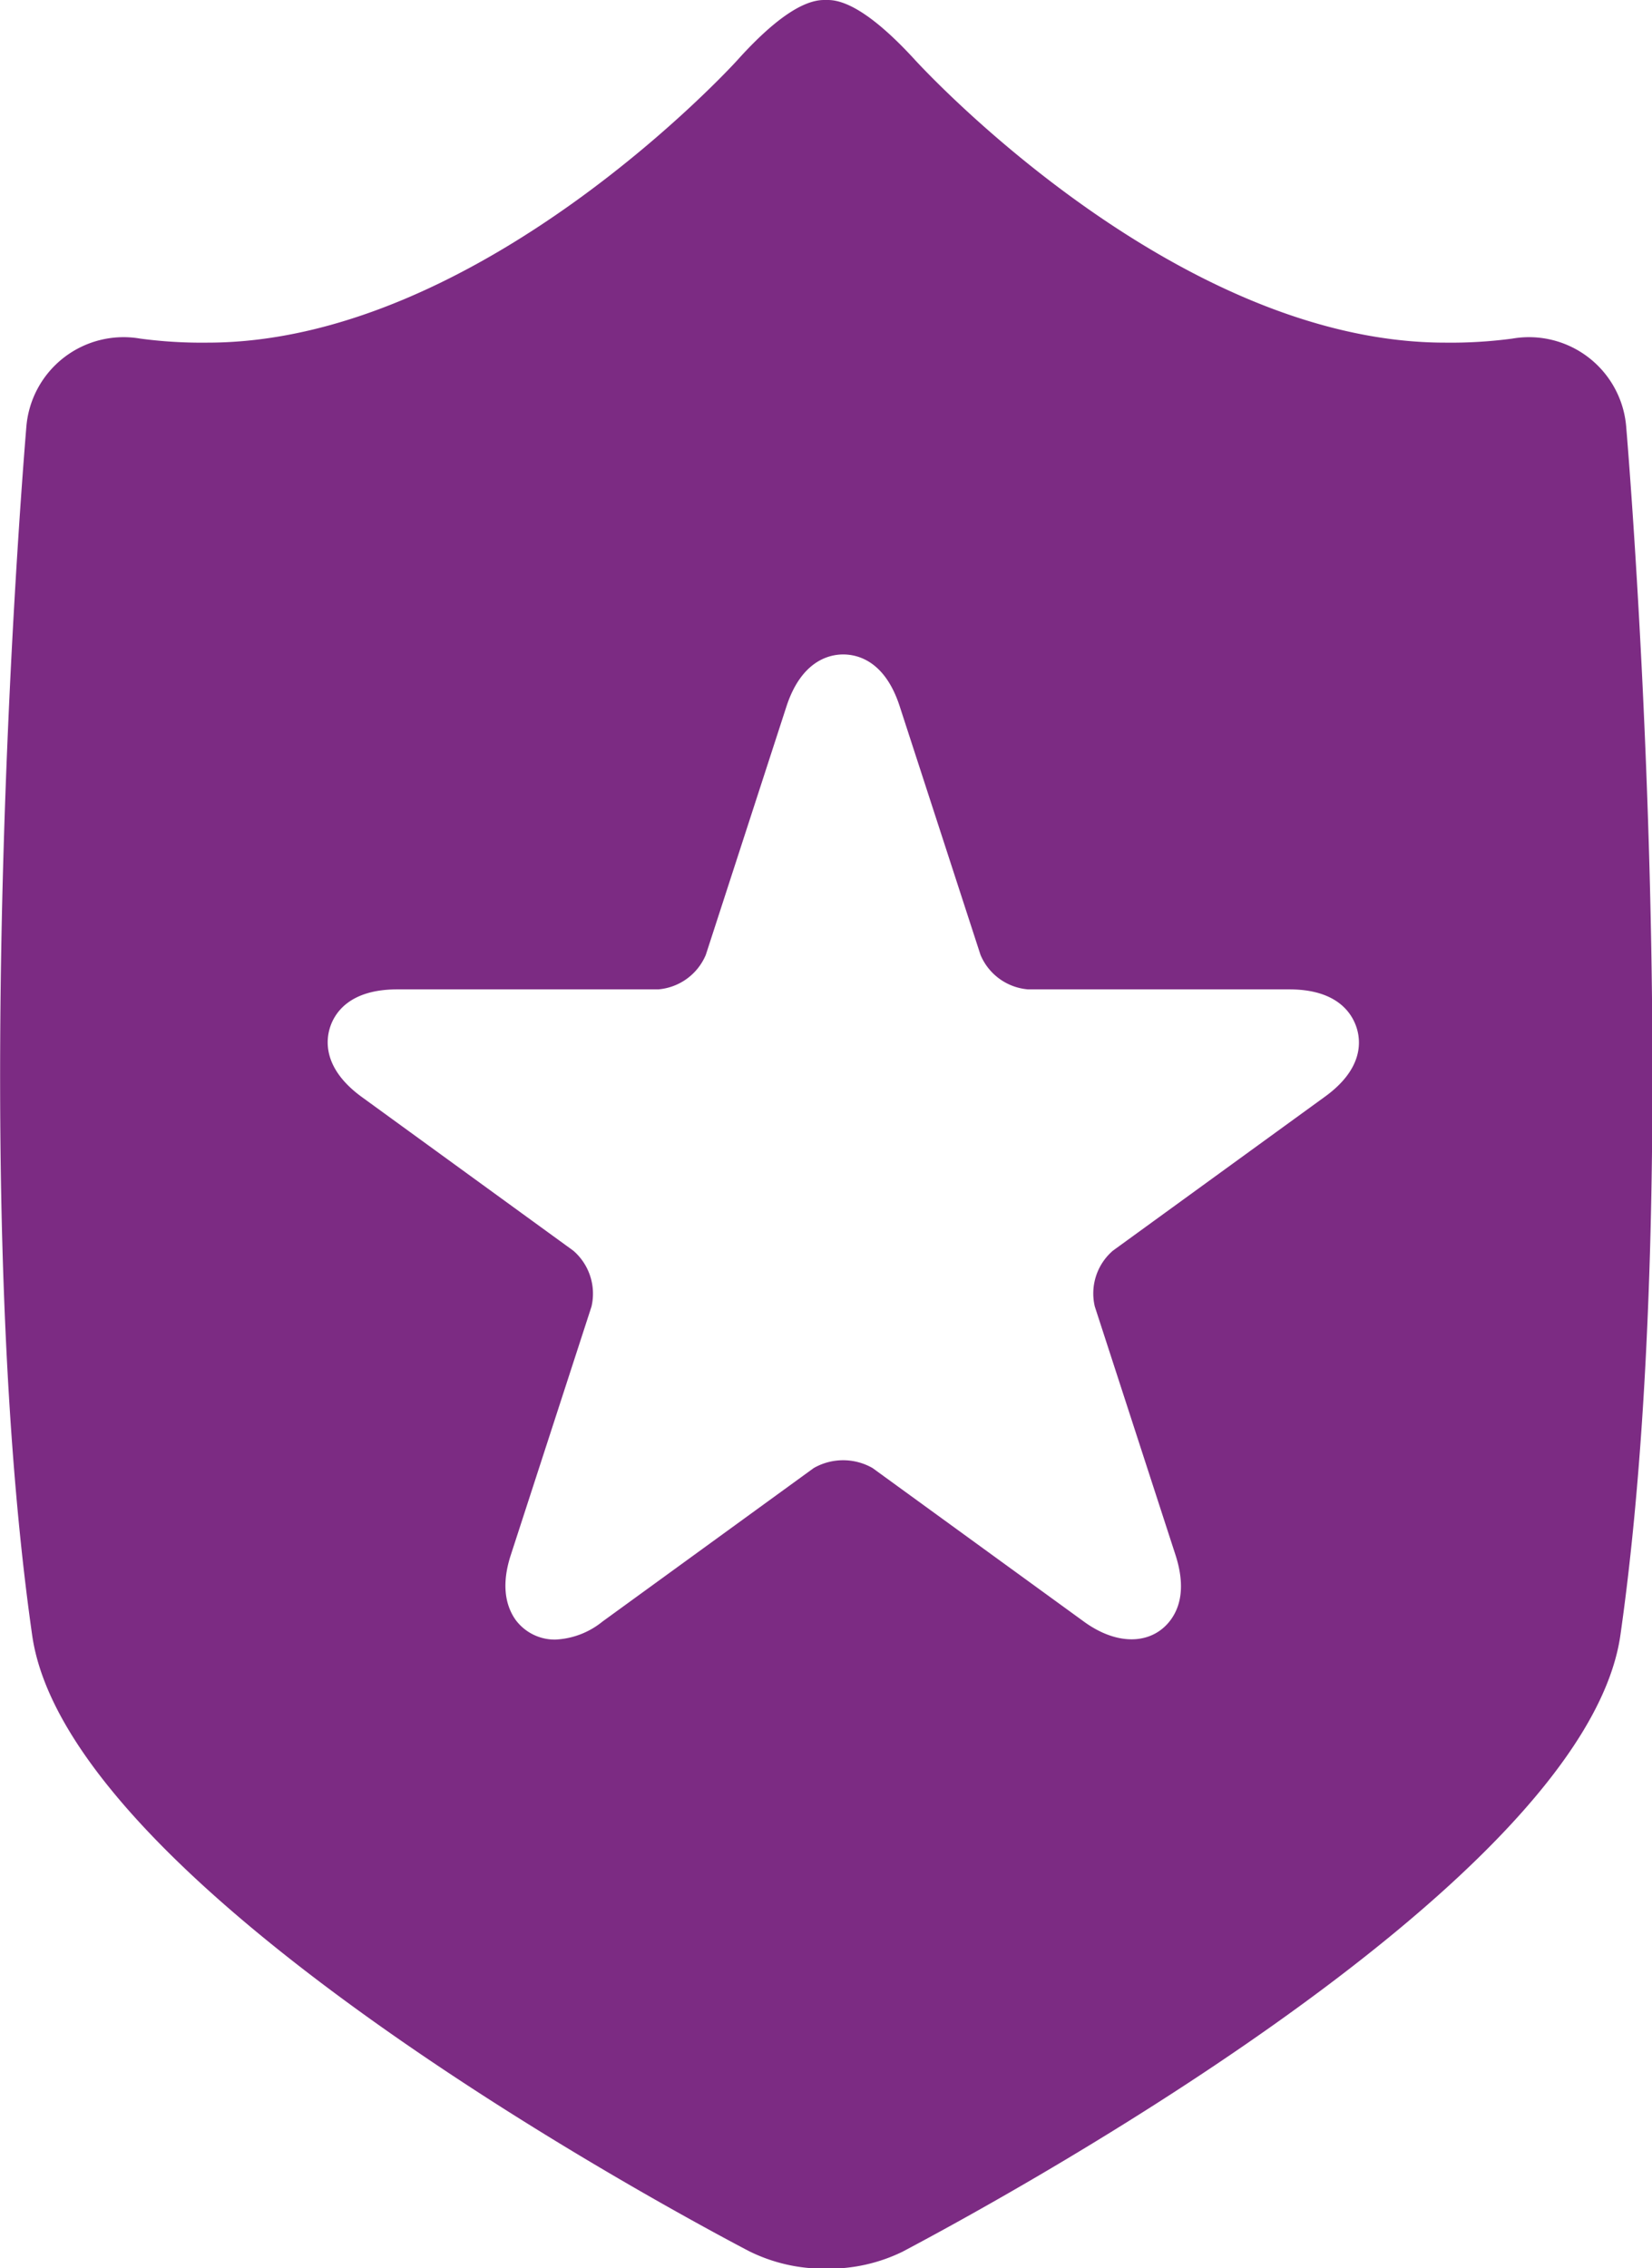 <svg id="Layer_1" data-name="Layer 1" xmlns="http://www.w3.org/2000/svg" viewBox="0 0 147.83 202.95"><defs><style>.cls-1{fill:#7c2b83;}</style></defs><path class="cls-1" d="M73.92,203a15,15,0,0,0,6.87-1.53C87,198.17,141.72,169,145,146.33c6.11-42.82.57-107.51.52-108.16a8.73,8.73,0,0,0-10.2-7.87,41.54,41.54,0,0,1-6,.36c-24.38,0-47.15-25-47.38-25.23C78.66,1.83,76,0,74.09,0h-.35c-1.94,0-4.57,1.83-7.8,5.43-.23.25-23,25.23-47.38,25.23a41.54,41.54,0,0,1-6-.36,8.73,8.73,0,0,0-10.2,7.87c-.05.65-5.59,65.34.52,108.16C6.11,169,60.81,198.17,67,201.42A15,15,0,0,0,73.91,203ZM118.51,98.17,99.59,111.91a5.05,5.05,0,0,0-1.62,5l7.22,22.23c.77,2.39.63,4.34-.41,5.78-1.59,2.19-4.67,2.45-7.79.18L78.08,131.36a5.31,5.31,0,0,0-5.26,0L53.91,145.1a7.2,7.2,0,0,1-4.21,1.61,4.36,4.36,0,0,1-3.58-1.79c-1-1.44-1.19-3.39-.41-5.78l7.22-22.23a5.08,5.08,0,0,0-1.63-5L32.39,98.17c-3.44-2.5-3.26-5-2.85-6.26s1.73-3.38,6-3.38H58.9a5.07,5.07,0,0,0,4.26-3.09L70.38,63.2c1.31-4,3.74-4.64,5.07-4.64s3.75.6,5.06,4.64l7.23,22.24A5.06,5.06,0,0,0,92,88.53h23.38c4.26,0,5.58,2.12,6,3.38S122,95.67,118.51,98.17Z"/></svg>